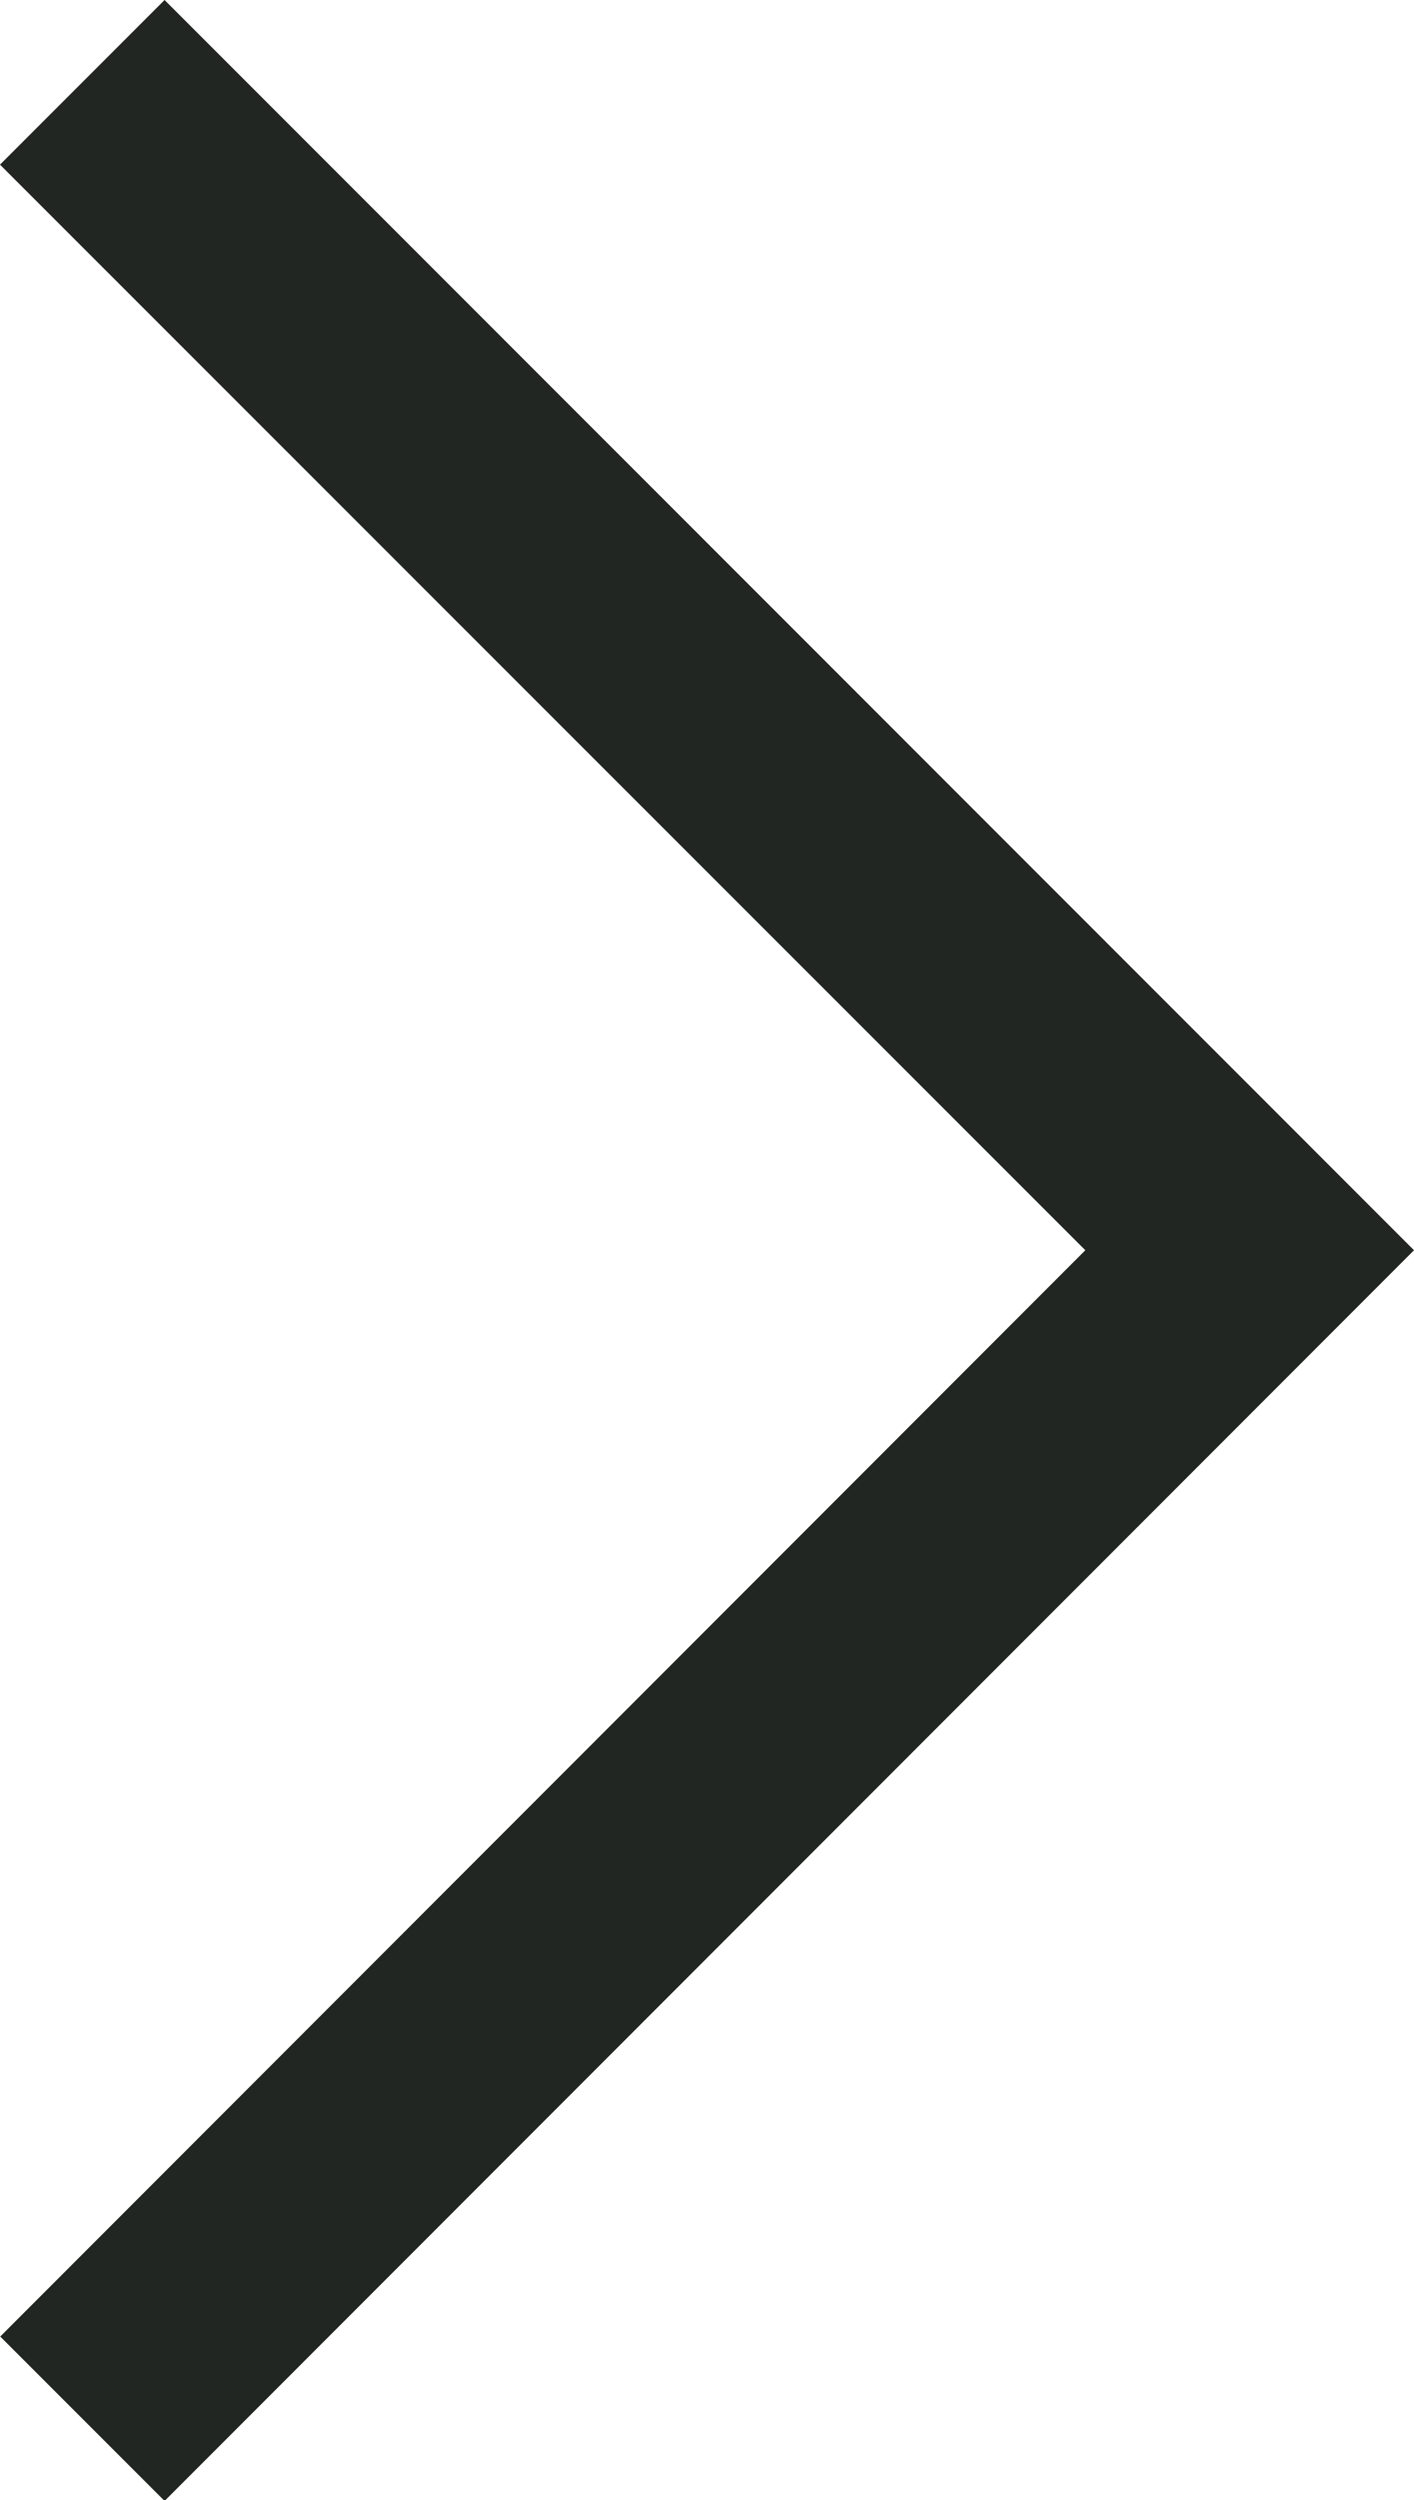 <svg xmlns="http://www.w3.org/2000/svg" width="6.083" height="10.751" viewBox="0 0 6.083 10.751"><path d="M.354,10.4l-.707-.707L4.315,5.022-.354.354.354-.354,5.729,5.022Z" transform="translate(0.354 0.354)" fill="#212622"/></svg>